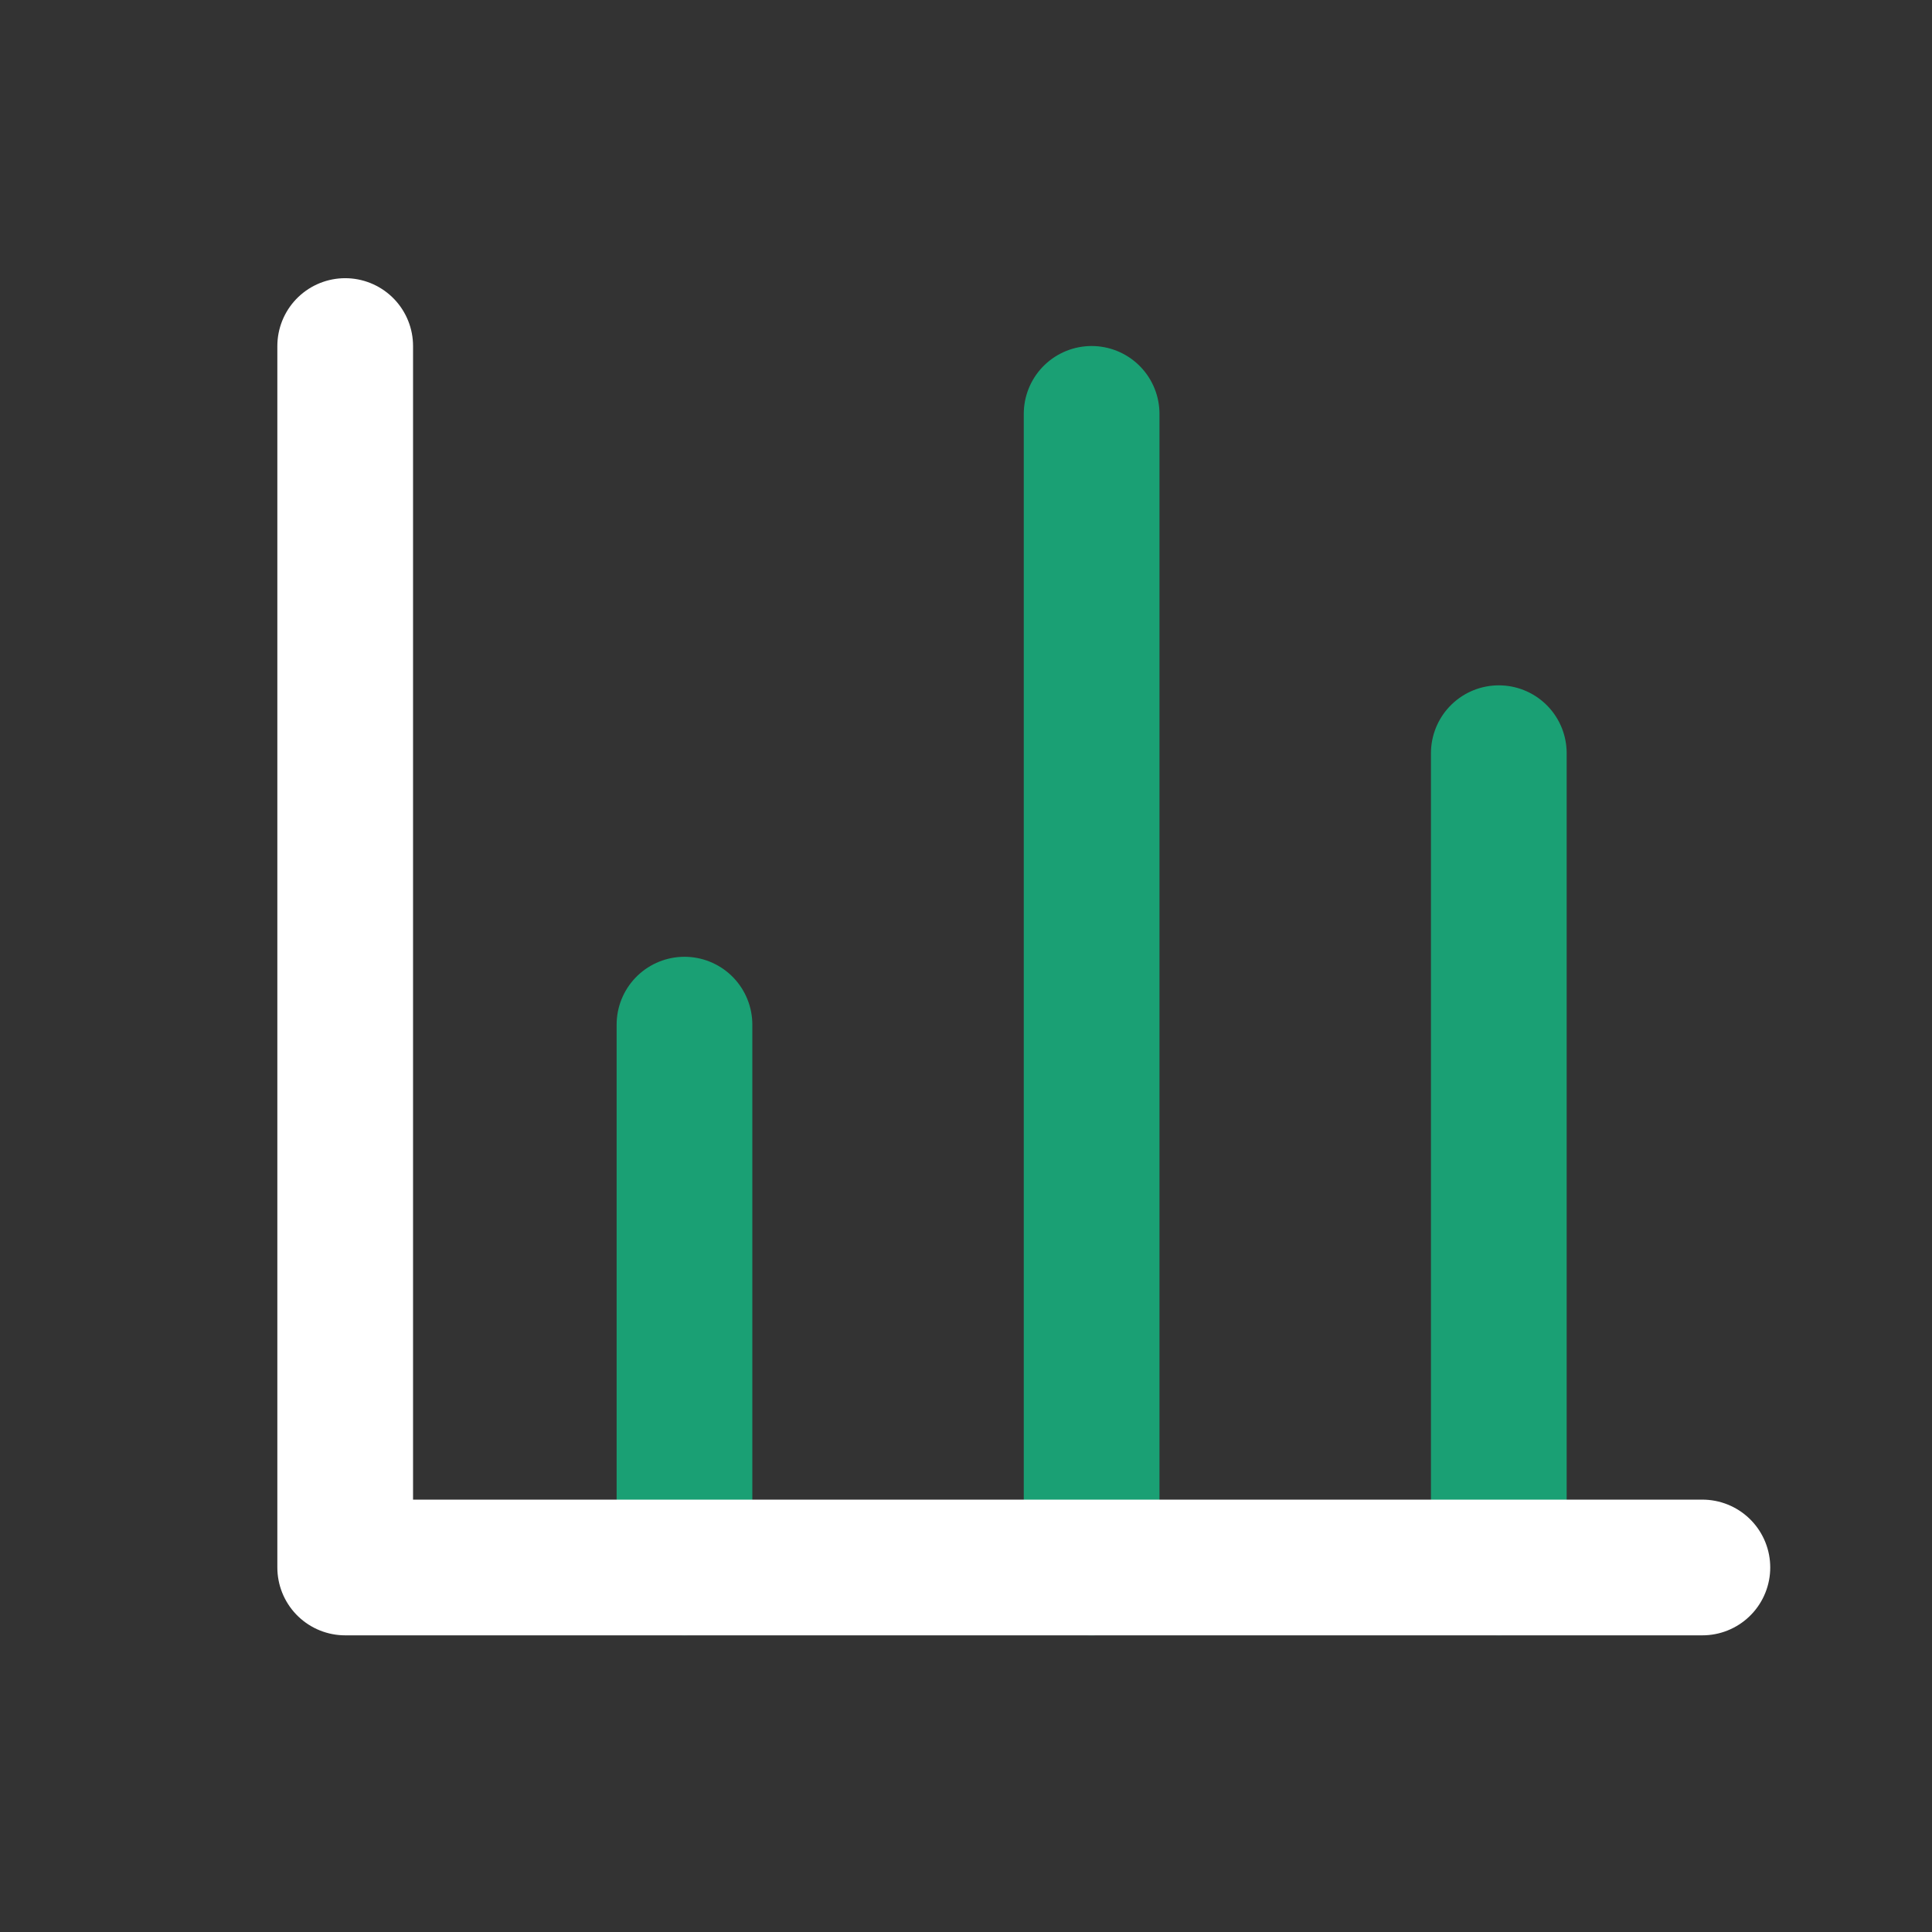 <svg width="46" height="46" viewBox="0 0 46 46" fill="none" xmlns="http://www.w3.org/2000/svg">
<rect x="0" y="0" width="46" height="46" fill="#333333" stroke="none"/>
<g id="dataProtect.svg">
<path id="Vector" d="M16.297 24.396V37.321" stroke="#14BC85" stroke-opacity="0.8" stroke-width="3.231" stroke-linecap="round" stroke-linejoin="round"/>
<path id="Vector_2" d="M25.991 9.854V37.322" stroke="#14BC85" stroke-opacity="0.8" stroke-width="3.231" stroke-linecap="round" stroke-linejoin="round"/>
<path id="Vector_3" d="M35.686 17.933V37.321" stroke="#14BC85" stroke-opacity="0.8" stroke-width="3.231" stroke-linecap="round" stroke-linejoin="round"/>
<path id="Vector_4" d="M40.533 37.321H8.219V8.239" stroke="white" stroke-width="3.231" stroke-linecap="round" stroke-linejoin="round"/>
</g>
</svg>
